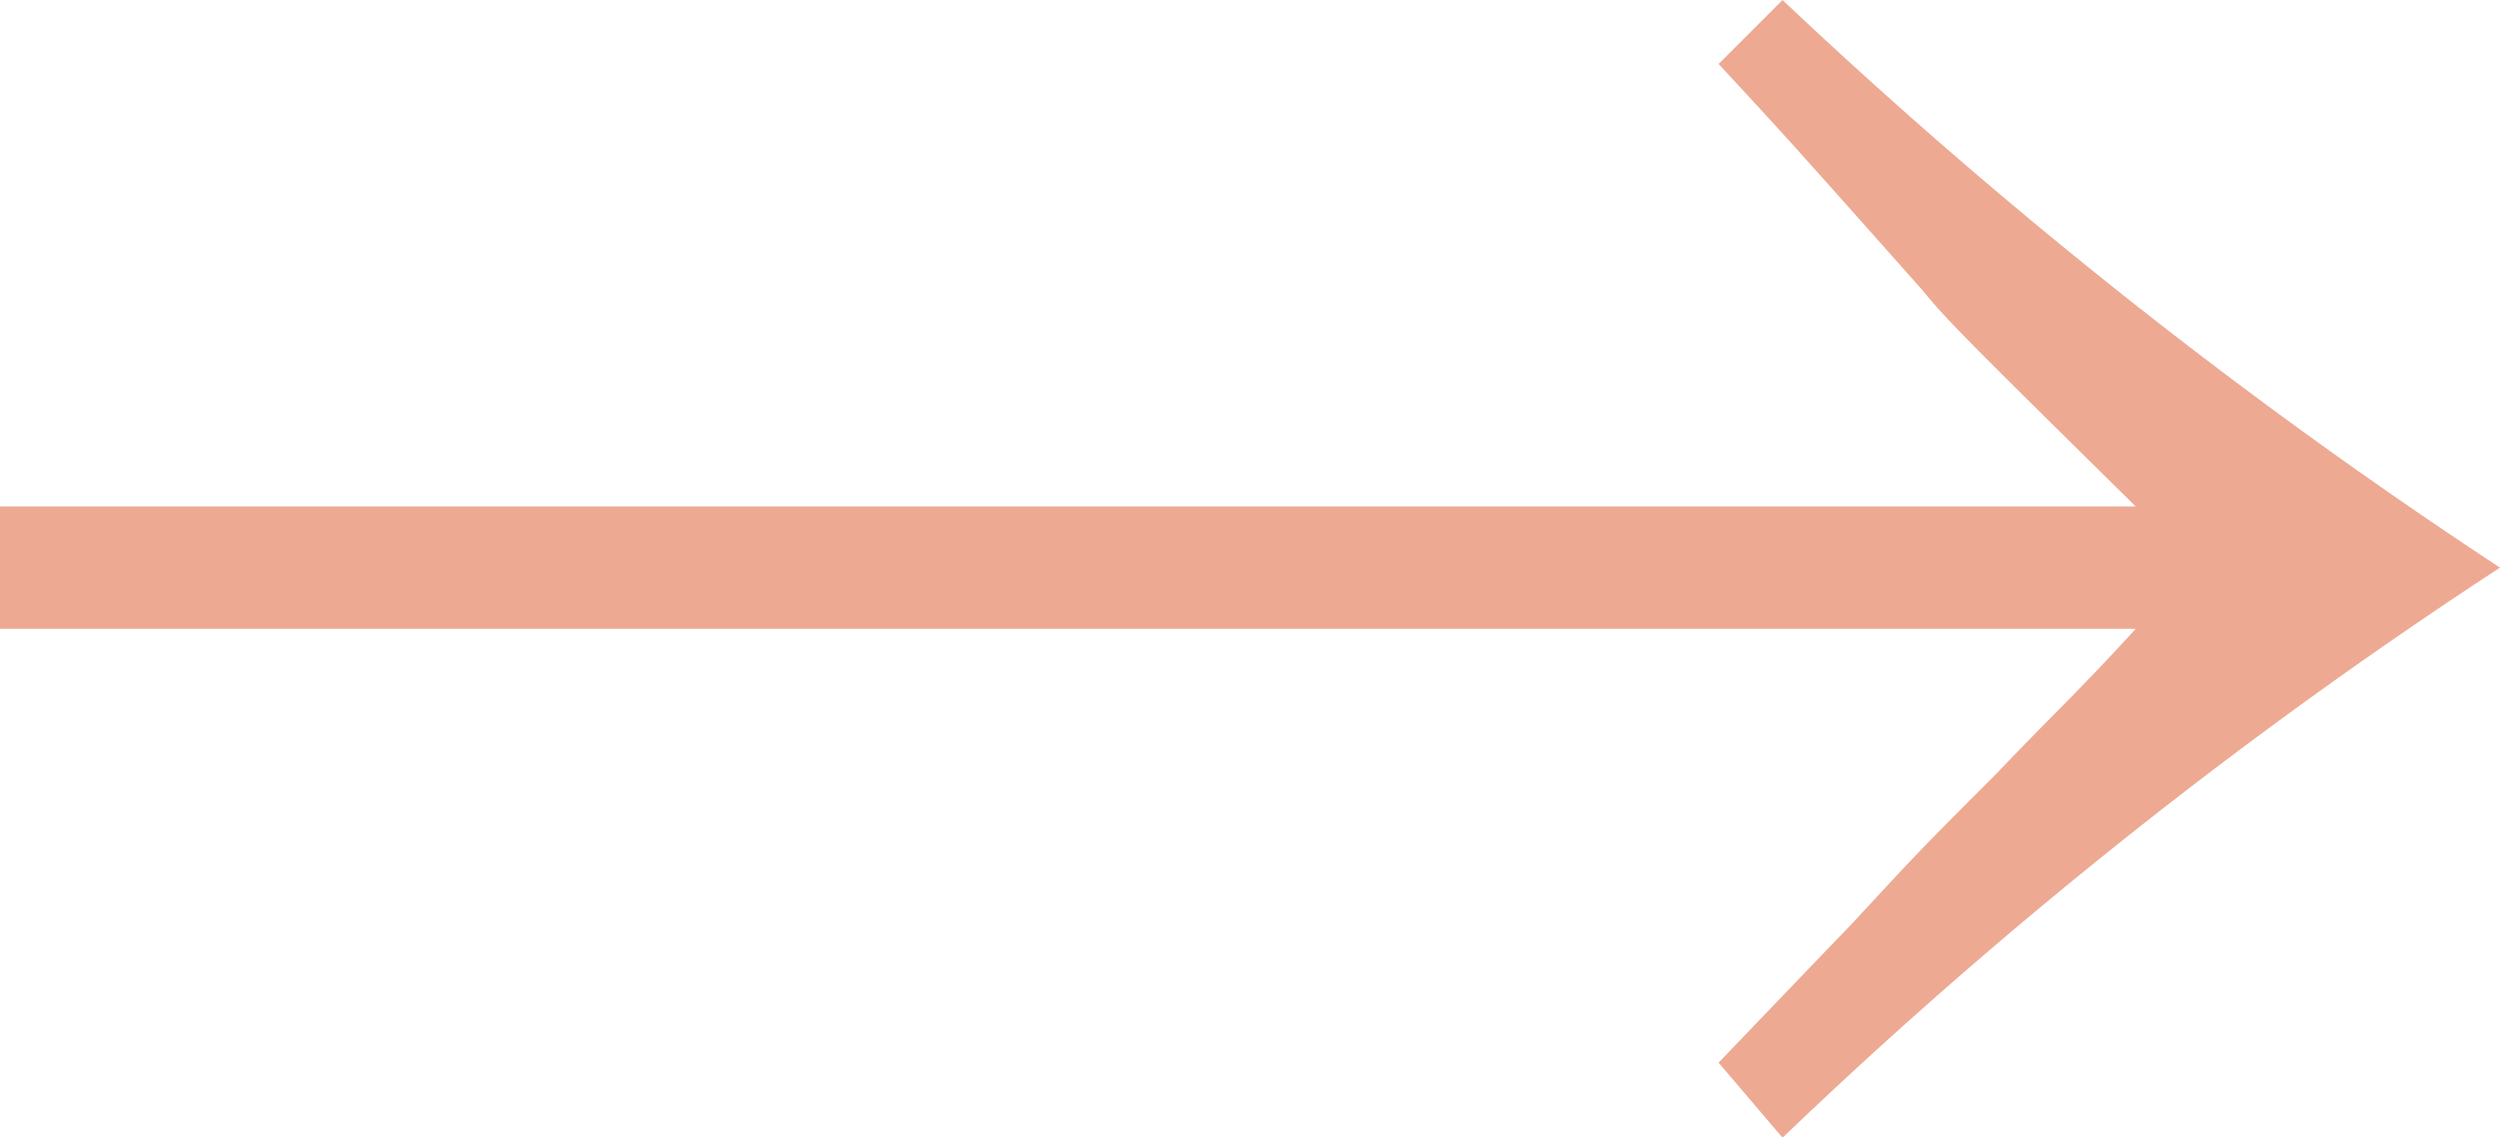 <svg xmlns="http://www.w3.org/2000/svg" width="28.768" height="13.088" viewBox="0 0 28.768 13.088"><path d="M5.792-17.984c.8.864.8.864,2.336,2.592.288.352.48.544,2.464,2.5H-13.984v1.408H10.592c-.672.736-.992,1.024-1.6,1.664-.864.864-.864.864-1.664,1.728-.832.864-.864.9-1.536,1.6l.736.864a56.793,56.793,0,0,1,8.256-6.56A59.95,59.95,0,0,1,6.528-18.72Z" transform="translate(13.984 18.72)" fill="#EDA991"/></svg>
